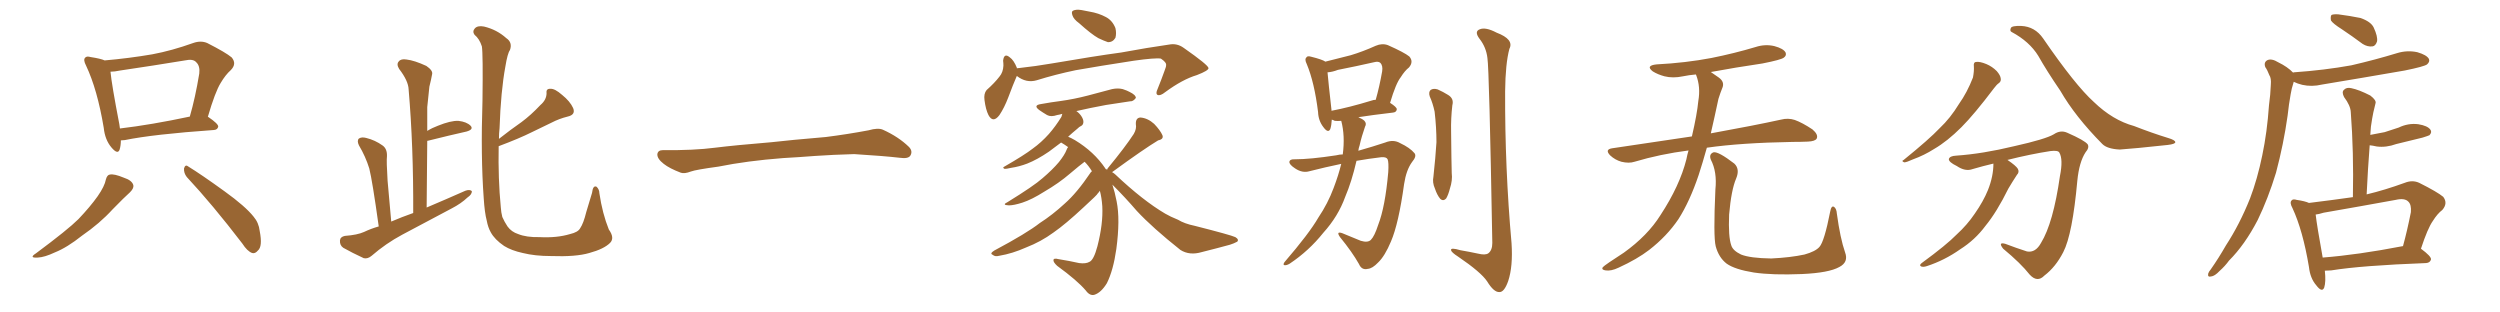 <svg xmlns="http://www.w3.org/2000/svg" xmlns:xlink="http://www.w3.org/1999/xlink" width="1200" height="150"><path fill="#996633" padding="10" d="M58.01 67.38L58.01 67.38Q58.01 69.87 57.42 71.78L57.42 71.78Q56.54 74.41 53.47 70.75L53.47 70.75Q50.39 67.09 49.80 61.38L49.80 61.38Q46.73 42.92 41.31 31.49L41.31 31.49Q39.84 28.71 40.87 27.69L40.87 27.69Q41.60 26.81 43.51 27.39L43.51 27.39Q48.34 28.13 50.24 29.00L50.24 29.00Q61.96 27.98 73.10 26.07L73.10 26.07Q82.47 24.32 92.72 20.65L92.72 20.65Q96.39 19.34 99.46 20.65L99.46 20.65Q108.40 25.20 111.18 27.54L111.18 27.54Q113.82 30.62 110.74 33.69L110.74 33.69Q108.25 35.89 105.91 39.84L105.91 39.84Q103.27 44.09 99.76 56.10L99.76 56.10Q99.90 56.10 99.90 56.10L99.90 56.10Q104.88 59.47 104.74 60.79L104.74 60.79Q104.44 62.26 102.69 62.40L102.69 62.40Q73.54 64.45 59.91 67.24L59.91 67.24Q58.89 67.38 58.01 67.38ZM57.57 61.67L57.57 61.67Q72.51 59.91 91.11 55.96L91.11 55.96Q93.75 46.88 95.65 35.30L95.65 35.30Q96.09 31.64 94.19 29.88L94.19 29.88Q92.72 28.13 88.77 29.00L88.77 29.00Q73.68 31.49 57.71 33.84L57.71 33.84Q54.93 34.42 53.03 34.42L53.03 34.42Q53.61 40.58 57.28 59.62L57.28 59.62Q57.42 60.64 57.57 61.67ZM50.83 86.13L50.83 86.13Q51.42 83.94 52.73 83.79L52.73 83.79Q54.79 83.35 59.33 85.25L59.33 85.25Q63.43 86.57 64.01 88.92L64.01 88.92Q64.31 90.38 62.40 92.29L62.40 92.29Q59.77 94.63 54.05 100.49L54.05 100.49Q47.90 107.23 39.40 113.09L39.40 113.09Q32.23 118.80 26.37 121.14L26.37 121.14Q21.39 123.49 18.16 123.63L18.16 123.63Q13.62 123.93 17.29 121.58L17.29 121.58Q32.67 110.16 37.65 105.18L37.65 105.18Q43.36 99.17 46.88 94.19L46.88 94.19Q50.24 89.36 50.83 86.13ZM89.65 84.96L89.65 84.96L89.65 84.96Q88.18 83.06 88.33 80.86L88.33 80.86Q88.92 78.81 90.23 79.83L90.23 79.83Q96.68 83.79 107.81 91.85L107.81 91.85Q117.77 99.02 121.73 104.00L121.73 104.00Q124.22 106.93 124.66 110.89L124.66 110.89Q126.12 118.36 123.78 120.26L123.78 120.26Q122.46 121.88 121.00 121.44L121.00 121.44Q118.65 120.56 116.31 116.89L116.31 116.89Q101.95 98.14 89.65 84.96ZM181.79 108.69L181.79 108.69Q178.71 86.57 177.25 80.86L177.25 80.86Q175.49 75.15 172.27 69.73L172.27 69.73Q171.24 67.53 172.27 66.50L172.27 66.50Q173.58 65.63 175.78 66.21L175.78 66.21Q180.03 67.24 183.69 69.87L183.69 69.87Q185.89 71.48 185.74 75L185.74 75Q185.45 77.34 186.04 86.72L186.04 86.72Q186.77 94.78 187.79 106.35L187.79 106.35Q192.92 104.15 198.34 102.25L198.34 102.25Q198.49 70.31 196.14 42.92L196.14 42.92Q196.00 38.82 191.60 33.11L191.60 33.11Q190.14 30.76 191.46 29.44L191.46 29.44Q192.48 28.13 195.12 28.56L195.12 28.56Q198.93 29.00 204.64 31.64L204.64 31.64Q207.86 33.84 207.42 35.60L207.42 35.60Q206.98 38.09 206.10 41.60L206.10 41.60Q205.66 45.56 205.08 51.42L205.08 51.42Q205.08 56.98 205.08 62.84L205.08 62.84Q207.42 61.38 210.21 60.35L210.21 60.35Q216.36 57.86 220.02 58.01L220.02 58.01Q223.97 58.45 225.88 60.35L225.88 60.35Q227.49 62.11 223.97 63.13L223.97 63.13Q216.06 64.89 205.52 67.53L205.52 67.53Q205.08 67.53 205.08 67.68L205.08 67.68Q204.93 83.20 204.79 99.61L204.79 99.61Q214.45 95.51 223.39 91.55L223.39 91.55Q225.44 90.82 226.46 91.70L226.46 91.70Q226.61 93.31 224.41 94.78L224.41 94.78Q221.34 97.71 216.80 100.05L216.80 100.05Q204.93 106.35 193.07 112.65L193.07 112.65Q185.16 116.89 178.42 122.75L178.42 122.75Q176.51 124.37 174.61 123.93L174.61 123.93Q168.90 121.29 164.79 118.95L164.79 118.95Q163.04 117.77 163.18 115.43L163.18 115.43Q163.33 113.67 165.53 113.23L165.53 113.23Q171.53 112.79 174.76 111.33L174.76 111.33Q178.13 109.72 181.79 108.69ZM239.36 70.17L239.36 70.17L239.36 70.17Q239.06 85.84 240.38 99.46L240.38 99.46Q240.53 101.95 241.11 104.15L241.11 104.15Q242.14 106.49 243.60 108.69L243.60 108.69Q245.51 111.33 248.73 112.35L248.73 112.35Q252.69 113.96 258.98 113.82L258.98 113.82Q267.33 114.26 273.63 112.35L273.63 112.35Q277.44 111.47 278.47 109.57L278.47 109.57Q280.08 107.23 281.40 101.81L281.40 101.81Q283.15 96.09 284.18 92.58L284.18 92.58Q284.62 88.77 286.38 89.65L286.38 89.65Q287.70 90.97 287.70 92.72L287.70 92.72Q289.16 102.54 292.24 110.16L292.24 110.16Q295.17 114.26 292.82 116.60L292.82 116.60Q289.89 119.53 282.86 121.44L282.86 121.44Q276.42 123.34 264.40 122.90L264.40 122.90Q256.79 122.90 250.93 121.44L250.93 121.44Q245.51 120.26 241.99 118.07L241.99 118.07Q237.45 114.99 235.55 111.47L235.55 111.47Q234.23 109.13 233.64 105.91L233.64 105.91Q232.62 102.10 232.18 95.07L232.18 95.07Q230.71 74.85 231.59 48.34L231.59 48.34Q231.88 25.93 231.30 22.27L231.30 22.27Q230.13 18.60 227.78 16.70L227.78 16.70Q226.61 15.09 227.93 13.62L227.93 13.62Q229.25 12.16 232.32 12.74L232.32 12.74Q238.48 14.21 243.02 18.31L243.02 18.31Q246.09 20.36 244.78 24.02L244.78 24.02Q243.60 25.63 242.58 31.93L242.58 31.93Q240.38 43.80 239.79 61.52L239.79 61.52Q239.50 64.01 239.50 66.65L239.50 66.65Q245.07 62.26 250.34 58.59L250.34 58.59Q254.88 55.22 259.42 50.39L259.42 50.39Q262.35 47.90 262.35 44.68L262.35 44.68Q262.06 42.48 264.26 42.63L264.26 42.63Q266.31 42.48 269.82 45.56L269.82 45.56Q273.63 48.63 275.10 51.86L275.10 51.86Q276.42 55.08 272.46 55.96L272.46 55.96Q268.36 56.98 264.70 58.89L264.70 58.89Q260.16 61.08 255.32 63.43L255.32 63.43Q249.17 66.50 239.36 70.17ZM375.88 75.88L375.88 75.88L375.88 75.88Q358.59 77.20 344.82 79.98L344.82 79.98Q333.98 81.45 331.64 82.32L331.64 82.32Q328.56 83.50 326.81 82.91L326.81 82.91Q321.39 80.86 318.60 78.66L318.60 78.66Q315.38 76.17 315.53 73.97L315.53 73.97Q315.82 72.07 318.16 72.07L318.16 72.07Q333.11 72.22 343.21 70.90L343.21 70.90Q352.59 69.73 370.31 68.26L370.31 68.26Q379.10 67.24 396.39 65.77L396.39 65.77Q406.79 64.45 416.89 62.55L416.89 62.55Q421.44 61.23 423.78 62.26L423.78 62.26Q431.25 65.63 436.23 70.46L436.23 70.46Q438.28 72.51 436.96 74.71L436.96 74.71Q435.94 76.32 431.84 75.73L431.84 75.73Q424.22 74.85 410.01 73.97L410.01 73.97Q399.61 74.27 391.26 74.85L391.26 74.85Q383.79 75.44 375.88 75.88ZM517.97 11.13L517.97 11.13Q515.33 9.23 514.75 7.32L514.75 7.32Q514.16 5.57 515.04 5.13L515.04 5.13Q516.50 4.39 519.14 4.83L519.14 4.83Q521.04 5.13 522.95 5.57L522.95 5.57Q527.34 6.30 530.86 8.20L530.86 8.20Q533.94 9.81 535.40 13.48L535.40 13.48Q535.99 15.97 535.40 18.16L535.40 18.16Q534.08 20.36 531.74 20.21L531.74 20.21Q529.98 19.63 527.20 18.31L527.20 18.31Q523.83 16.41 517.97 11.13ZM488.09 36.47L488.09 36.47Q487.94 36.62 487.94 36.77L487.94 36.77Q486.33 40.43 483.98 46.73L483.98 46.73Q482.08 51.71 479.74 55.22L479.74 55.22Q476.66 59.33 474.46 55.22L474.46 55.22Q473.14 52.59 472.56 48.05L472.56 48.05Q472.12 44.97 473.58 43.21L473.58 43.21Q477.39 39.84 479.74 36.77L479.74 36.77Q481.49 34.72 481.64 31.49L481.64 31.49Q481.64 30.18 481.49 29.15L481.49 29.15Q481.93 25.20 484.72 27.54L484.72 27.54Q486.62 28.86 488.09 32.52L488.09 32.52Q488.09 32.67 488.09 32.81L488.09 32.81Q488.53 32.67 489.11 32.67L489.11 32.67Q497.17 31.79 504.79 30.47L504.79 30.47Q525.29 26.95 538.18 25.20L538.18 25.20Q550.93 22.85 561.18 21.39L561.18 21.39Q564.99 20.65 568.21 23.00L568.21 23.00Q579.93 31.20 580.08 32.67L580.08 32.67Q580.22 33.84 574.51 36.04L574.51 36.04Q567.63 38.09 559.28 44.24L559.28 44.24Q556.93 46.14 555.62 45.56L555.62 45.56Q554.59 44.97 555.62 42.77L555.62 42.77Q557.52 38.09 558.98 33.98L558.98 33.98Q559.86 31.79 559.72 31.20L559.72 31.20Q560.01 30.03 557.23 28.13L557.23 28.13Q554.44 27.69 544.19 29.15L544.19 29.15Q527.05 31.79 516.36 33.69L516.36 33.69Q506.54 35.74 497.61 38.53L497.61 38.53Q492.63 39.99 488.09 36.47ZM531.45 81.45L531.45 81.45L531.45 81.45Q531.45 81.01 531.88 80.57L531.88 80.57Q540.09 70.61 544.19 64.31L544.19 64.31Q545.65 61.82 545.21 59.62L545.21 59.62Q545.07 56.54 547.41 56.40L547.41 56.40Q550.93 56.69 554.00 59.47L554.00 59.47Q556.93 62.55 557.96 64.89L557.96 64.89Q558.69 66.80 555.91 67.38L555.91 67.38Q548.88 71.63 534.23 82.32L534.23 82.32Q533.94 82.47 533.79 82.62L533.79 82.62Q534.81 83.20 535.40 83.79L535.40 83.79Q548.58 96.24 559.28 102.54L559.28 102.54Q561.77 104.00 565.43 105.47L565.43 105.47Q568.51 107.37 573.49 108.40L573.49 108.40Q590.77 112.79 592.97 113.82L592.97 113.82Q594.87 114.99 593.85 116.02L593.85 116.02Q592.24 116.89 590.33 117.48L590.33 117.48Q584.47 119.09 576.86 121.00L576.86 121.00Q571.00 122.75 566.60 119.97L566.60 119.97Q553.13 109.28 545.65 101.22L545.65 101.22Q540.23 94.92 533.94 88.62L533.94 88.62Q535.11 92.14 535.99 96.68L535.99 96.68Q537.74 105.32 535.84 119.53L535.84 119.53Q534.38 129.79 531.30 135.94L531.30 135.94Q528.52 140.48 525.29 141.50L525.29 141.50Q523.10 142.09 521.19 139.45L521.19 139.45Q517.09 134.62 507.42 127.59L507.42 127.59Q505.52 125.83 505.66 124.80L505.66 124.80Q505.81 123.78 508.01 124.37L508.01 124.37Q513.43 125.24 517.97 126.27L517.97 126.27Q521.19 126.71 522.95 125.68L522.95 125.68Q525 124.80 526.76 118.21L526.76 118.21Q529.54 107.37 529.10 99.02L529.10 99.02Q528.81 94.78 527.93 91.55L527.93 91.55Q527.49 92.29 526.90 92.87L526.90 92.87Q526.90 93.31 520.17 99.46L520.17 99.46Q511.38 107.67 505.66 111.62L505.66 111.62Q499.66 116.02 492.48 118.80L492.48 118.80Q485.89 121.73 479.74 122.75L479.74 122.75Q477.54 123.34 476.51 122.31L476.51 122.31Q474.90 121.73 477.25 120.26L477.25 120.26Q492.92 111.91 499.07 107.08L499.07 107.08Q505.22 103.13 511.08 97.71L511.08 97.71Q516.94 92.58 523.54 82.76L523.54 82.76Q523.97 82.32 524.12 82.18L524.12 82.18Q522.51 79.54 520.61 77.64L520.61 77.64Q518.41 79.25 513.57 83.35L513.57 83.35Q508.30 87.89 501.27 91.99L501.27 91.99Q495.26 95.80 490.72 97.27L490.72 97.27Q486.62 98.58 484.28 98.58L484.28 98.58Q480.62 98.44 483.69 96.97L483.69 96.97Q496.29 89.21 500.39 85.55L500.39 85.55Q505.22 81.45 508.30 77.78L508.30 77.78Q511.08 74.27 511.96 71.92L511.96 71.92Q512.26 71.04 512.70 70.61L512.70 70.61Q511.08 69.43 509.33 68.41L509.33 68.41Q505.81 71.04 503.47 72.80L503.47 72.80Q497.90 76.61 493.07 78.52L493.07 78.52Q489.26 79.98 485.30 80.57L485.30 80.57Q482.96 81.15 482.08 81.01L482.08 81.01Q481.05 80.42 482.08 79.98L482.08 79.98Q491.75 74.41 495.70 71.34L495.70 71.34Q499.80 68.41 503.47 64.31L503.47 64.31Q506.69 60.64 509.47 56.10L509.47 56.10Q509.77 55.22 509.91 54.64L509.91 54.64Q508.45 55.08 507.42 55.22L507.42 55.22Q504.49 56.25 502.59 55.22L502.59 55.22Q500.39 53.91 498.93 52.88L498.93 52.88Q495.70 50.54 499.66 49.95L499.66 49.95Q504.49 49.07 509.03 48.49L509.03 48.49Q515.48 47.61 522.22 45.85L522.22 45.85Q528.08 44.24 533.79 42.77L533.79 42.77Q536.57 42.19 538.92 42.77L538.92 42.77Q541.11 43.51 542.14 44.09L542.14 44.09Q545.21 45.56 545.21 47.02L545.21 47.02Q543.90 48.78 542.43 48.63L542.43 48.63Q537.16 49.37 530.86 50.39L530.86 50.39Q522.95 51.86 516.65 53.32L516.65 53.32Q517.97 54.20 518.99 55.66L518.99 55.66Q520.17 57.42 520.02 58.74L520.02 58.74Q519.87 60.06 518.85 60.50L518.85 60.50Q518.12 60.79 517.09 61.82L517.09 61.82Q514.60 63.87 512.70 65.63L512.70 65.63Q514.16 66.21 515.92 67.24L515.92 67.24Q525.15 72.80 530.57 80.86L530.57 80.86Q530.57 81.01 530.71 81.15L530.71 81.15Q531.30 81.30 531.45 81.45ZM644.53 74.12L644.53 74.12Q645.70 65.19 643.80 58.01L643.80 58.01Q642.04 58.15 640.72 58.01L640.72 58.01Q639.84 57.57 639.26 57.42L639.26 57.42Q639.11 60.21 638.53 61.96L638.53 61.96Q637.50 64.16 635.16 60.94L635.16 60.94Q632.81 57.86 632.67 53.76L632.67 53.76Q630.91 39.55 627.25 30.76L627.25 30.76Q626.07 28.42 627.10 27.54L627.10 27.54Q627.54 26.66 629.44 27.25L629.44 27.25Q634.72 28.56 636.18 29.59L636.18 29.59Q642.48 27.98 648.34 26.51L648.34 26.51Q654.20 24.76 660.35 21.97L660.35 21.97Q663.43 20.65 666.21 21.68L666.21 21.68Q674.12 25.20 676.46 27.10L676.46 27.10Q678.66 29.59 676.32 32.37L676.32 32.37Q674.27 33.98 672.36 37.06L672.36 37.06Q670.02 39.99 667.24 49.37L667.24 49.37Q670.46 51.42 670.46 52.44L670.46 52.44Q670.31 53.91 668.55 54.05L668.55 54.05Q658.59 55.22 652.00 56.25L652.00 56.25Q654.05 57.13 654.93 58.01L654.93 58.01Q656.10 59.33 655.22 60.79L655.22 60.79Q653.61 65.33 652.59 69.87L652.59 69.87Q652.15 71.04 652.00 72.36L652.00 72.36Q659.18 70.31 664.89 68.41L664.89 68.41Q668.85 66.80 672.07 68.70L672.07 68.70Q676.76 70.90 678.96 73.54L678.96 73.54Q680.13 75 677.78 77.78L677.78 77.78Q675 81.59 673.97 88.33L673.97 88.33Q671.34 107.37 667.68 115.87L667.68 115.87Q664.75 122.90 661.52 125.98L661.52 125.98Q658.74 128.91 656.54 129.05L656.54 129.05Q653.61 129.79 652.29 126.71L652.29 126.71Q649.07 121.00 643.21 113.82L643.21 113.82Q641.16 110.89 644.24 111.91L644.24 111.91Q648.63 113.67 653.17 115.58L653.17 115.58Q656.54 116.60 658.01 115.14L658.01 115.14Q659.77 113.38 661.52 107.96L661.52 107.96Q664.89 99.32 666.36 82.62L666.36 82.62Q666.65 77.93 666.06 76.46L666.06 76.46Q665.48 75.29 663.13 75.44L663.13 75.44Q656.98 76.17 651.12 77.20L651.12 77.20Q648.78 87.30 645.70 94.48L645.70 94.48Q642.33 103.86 635.16 111.77L635.16 111.77Q628.27 120.41 619.04 126.56L619.04 126.56Q617.58 127.44 616.55 127.29L616.55 127.29Q615.67 127.15 616.55 125.83L616.55 125.83Q628.42 112.06 632.81 104.44L632.81 104.44Q637.35 97.71 640.14 90.23L640.14 90.23Q642.48 84.08 643.80 78.66L643.80 78.66Q636.04 80.27 628.56 82.18L628.56 82.18Q625.20 83.20 621.68 80.86L621.68 80.86Q618.75 78.96 618.90 77.64L618.90 77.64Q619.19 76.32 621.53 76.46L621.53 76.46Q628.86 76.46 641.31 74.56L641.31 74.56Q643.07 74.12 644.53 74.12ZM658.15 48.34L658.15 48.34Q659.33 47.90 660.35 47.90L660.35 47.90Q662.11 41.75 663.43 34.28L663.43 34.28Q663.87 31.49 662.55 30.18L662.55 30.18Q661.67 29.30 659.47 29.88L659.47 29.88Q651.12 31.79 642.19 33.54L642.19 33.54Q639.55 34.57 637.21 34.72L637.21 34.72Q637.65 39.84 639.11 52.73L639.11 52.73Q639.11 53.03 639.11 53.17L639.11 53.17Q647.61 51.56 658.15 48.34ZM686.28 46.29L686.28 46.29Q685.55 44.09 686.87 43.07L686.87 43.07Q688.18 42.33 690.09 42.92L690.09 42.92Q692.72 44.09 695.07 45.56L695.07 45.56Q698.00 47.31 697.12 50.54L697.12 50.54Q696.39 56.84 696.53 63.13L696.53 63.13Q696.68 78.08 696.83 83.06L696.83 83.06Q697.27 86.57 695.95 90.53L695.95 90.53Q695.21 93.46 694.19 95.21L694.19 95.21Q692.72 96.83 691.26 95.36L691.26 95.36Q689.79 93.60 688.77 90.53L688.77 90.53Q687.45 87.60 688.04 84.81L688.04 84.81Q689.06 75.44 689.50 68.26L689.50 68.26Q689.50 61.23 688.62 53.61L688.62 53.61Q687.74 49.51 686.28 46.29ZM713.96 27.83L713.96 27.83L713.96 27.83Q713.38 22.71 710.16 18.60L710.16 18.60Q707.52 15.09 710.30 14.06L710.30 14.06Q713.09 12.89 718.36 15.67L718.36 15.67Q726.86 18.90 724.51 23.44L724.51 23.44Q722.61 30.47 722.46 43.80L722.46 43.80Q722.31 80.57 725.54 116.75L725.54 116.75Q726.27 127.88 723.93 134.91L723.93 134.91Q722.02 140.33 719.68 140.19L719.68 140.19Q717.04 140.33 713.82 135.06L713.82 135.06Q710.89 130.66 699.90 123.19L699.90 123.19Q696.68 121.14 696.53 120.12L696.53 120.12Q696.09 118.65 701.07 120.12L701.07 120.12Q705.32 120.85 709.42 121.73L709.42 121.73Q712.94 122.61 714.40 121.58L714.40 121.58Q716.31 120.12 716.31 116.60L716.31 116.60Q714.84 33.25 713.96 27.83ZM810.50 72.22L810.50 72.22Q796.88 73.97 784.57 77.64L784.57 77.64Q781.93 78.52 778.27 77.64L778.27 77.64Q775.20 76.76 772.85 74.56L772.85 74.56Q770.21 71.78 773.73 71.19L773.73 71.19Q793.95 68.12 812.11 65.48L812.11 65.48Q814.60 54.79 815.19 48.49L815.19 48.49Q816.36 41.75 814.16 36.04L814.16 36.04Q814.01 35.74 814.01 35.74L814.01 35.74Q810.64 36.04 807.86 36.62L807.86 36.62Q803.03 37.65 798.93 36.62L798.93 36.62Q795.70 35.74 793.36 34.28L793.36 34.28Q789.70 31.49 795.12 30.91L795.12 30.91Q809.18 30.18 821.48 27.83L821.48 27.83Q832.47 25.63 842.72 22.56L842.72 22.56Q847.27 21.09 851.66 22.12L851.66 22.12Q856.05 23.29 857.08 25.20L857.08 25.20Q857.67 26.66 856.20 27.69L856.20 27.69Q854.88 28.71 845.95 30.47L845.95 30.47Q833.06 32.37 821.19 34.57L821.19 34.57Q822.80 35.74 825 37.21L825 37.21Q828.08 39.40 826.61 42.48L826.61 42.48Q825.88 44.24 824.85 47.46L824.85 47.46Q822.95 56.40 821.19 64.01L821.19 64.01Q842.14 60.21 854.88 57.42L854.88 57.42Q858.25 56.54 861.47 57.57L861.47 57.57Q865.14 58.89 869.97 62.11L869.97 62.11Q872.90 64.60 872.02 66.50L872.02 66.50Q871.29 67.82 867.77 67.97L867.77 67.97Q864.40 68.12 860.45 68.12L860.45 68.12Q835.55 68.55 819.29 70.90L819.29 70.90Q817.24 78.22 815.33 84.08L815.33 84.08Q811.08 96.68 805.66 105.18L805.66 105.18Q800.10 113.38 791.60 119.97L791.60 119.97Q785.89 124.37 776.95 128.47L776.95 128.47Q773.29 130.22 770.65 129.79L770.65 129.79Q768.75 129.49 769.19 128.47L769.19 128.47Q769.92 127.59 772.56 125.83L772.56 125.83Q775.78 123.63 779.44 121.29L779.44 121.29Q790.87 113.09 797.02 103.27L797.02 103.27Q806.25 89.21 809.47 76.46L809.47 76.46Q809.91 74.12 810.50 72.22ZM885.64 121.14L885.64 121.14L885.64 121.14Q887.40 125.83 882.86 128.17L882.86 128.17Q877.88 130.96 864.99 131.54L864.99 131.54Q850.78 132.13 841.85 130.81L841.85 130.81Q832.76 129.35 828.81 126.56L828.81 126.56Q825 123.63 823.54 118.21L823.54 118.21Q822.36 113.53 823.39 90.97L823.39 90.97Q824.27 82.47 821.19 76.61L821.19 76.61Q820.17 73.97 822.51 73.10L822.51 73.10Q824.85 72.66 832.47 78.52L832.47 78.52Q835.25 81.15 833.35 85.69L833.35 85.69Q831.01 91.11 829.98 102.98L829.98 102.98Q829.54 113.67 831.01 117.77L831.01 117.77Q831.74 120.26 835.69 122.17L835.69 122.17Q840.09 123.93 850.20 124.07L850.20 124.07Q859.42 123.63 866.16 122.17L866.16 122.17Q871.44 120.70 873.34 118.51L873.34 118.51Q875.68 115.87 878.47 101.66L878.47 101.66Q879.05 98.44 880.37 99.32L880.37 99.32Q881.54 100.20 881.69 102.54L881.69 102.54Q883.30 114.40 885.64 121.14ZM947.46 31.93L947.46 31.93Q947.17 29.88 948.49 29.74L948.49 29.74Q950.24 29.44 953.47 30.76L953.47 30.76Q956.25 31.93 958.45 34.13L958.45 34.13Q960.21 36.18 960.35 37.65L960.35 37.65Q960.64 39.11 959.33 39.99L959.33 39.99Q958.45 40.58 957.13 42.33L957.13 42.33Q947.61 54.93 941.46 61.08L941.46 61.08Q934.72 67.82 928.42 71.48L928.42 71.48Q923.58 74.56 918.31 76.46L918.31 76.46Q915.09 77.93 914.06 77.93L914.06 77.93Q912.45 77.34 913.77 76.76L913.77 76.76Q926.07 66.80 931.05 61.52L931.05 61.52Q936.18 56.69 940.28 49.95L940.28 49.95Q944.24 44.38 947.02 37.21L947.02 37.21Q947.61 34.13 947.46 31.93ZM956.84 78.52L956.84 78.52Q951.86 79.69 946.88 81.15L946.88 81.15Q943.36 82.47 939.26 79.69L939.26 79.69Q935.30 77.78 935.45 76.32L935.45 76.32Q935.89 74.85 938.96 74.71L938.96 74.71Q951.71 73.83 966.80 70.17L966.80 70.17Q981.88 66.80 985.84 64.45L985.84 64.45Q989.06 62.26 992.29 63.72L992.29 63.72Q1000.63 67.38 1002.10 69.29L1002.10 69.29Q1002.98 70.90 1001.07 73.10L1001.07 73.10Q998.00 77.78 997.12 86.72L997.12 86.72Q994.78 112.50 990.38 121.00L990.38 121.00Q986.72 128.17 981.30 132.28L981.30 132.28Q977.93 135.79 974.27 131.84L974.27 131.84Q970.02 126.42 961.52 119.38L961.52 119.38Q958.89 116.02 962.55 117.04L962.55 117.04Q967.53 118.95 972.95 120.70L972.95 120.70Q977.05 121.44 979.69 116.60L979.69 116.60Q985.55 107.08 988.77 84.52L988.77 84.52Q990.38 76.46 988.48 73.24L988.48 73.24Q987.89 72.07 984.23 72.51L984.23 72.51Q974.71 73.97 963.57 76.76L963.57 76.76Q967.68 79.54 968.55 81.01L968.55 81.01Q969.43 82.62 968.12 83.94L968.12 83.94Q965.92 87.30 964.01 90.53L964.01 90.53Q958.45 101.81 953.03 108.40L953.03 108.40Q948.05 115.14 940.87 119.68L940.87 119.68Q933.40 124.95 924.90 127.73L924.90 127.73Q923.14 128.32 922.12 127.88L922.12 127.88Q921.09 127.29 922.41 126.27L922.41 126.27Q934.42 117.48 939.26 112.50L939.26 112.50Q944.24 107.96 947.90 102.54L947.90 102.54Q952.00 96.68 954.20 91.26L954.20 91.26Q956.84 84.67 956.84 78.52ZM965.63 15.38L965.63 15.38L965.63 15.38Q964.60 14.94 965.19 13.48L965.19 13.48Q965.63 12.30 970.17 12.45L970.17 12.45Q976.76 12.74 980.71 18.46L980.71 18.46Q996.09 40.87 1005.03 48.93L1005.03 48.93Q1014.11 57.71 1024.37 60.50L1024.37 60.50Q1033.01 63.87 1040.63 66.21L1040.63 66.21Q1044.14 67.24 1044.14 68.26L1044.14 68.26Q1044.14 69.14 1040.48 69.58L1040.48 69.58Q1024.22 71.34 1017.48 71.78L1017.48 71.78Q1011.47 71.48 1009.13 69.14L1009.13 69.14Q996.09 55.96 988.92 43.51L988.92 43.51Q982.32 33.84 978.37 26.81L978.37 26.81Q974.12 19.92 965.63 15.38ZM1124.12 14.06L1124.12 14.06Q1119.73 11.28 1118.85 9.81L1118.85 9.81Q1118.55 7.76 1119.14 7.18L1119.14 7.18Q1120.02 6.74 1122.36 6.88L1122.36 6.88Q1128.08 7.62 1133.06 8.64L1133.06 8.64Q1138.04 10.40 1139.36 13.18L1139.36 13.18Q1141.41 17.58 1140.97 19.92L1140.97 19.92Q1140.23 22.12 1138.77 22.27L1138.77 22.27Q1136.43 22.56 1134.08 21.09L1134.08 21.09Q1128.96 17.29 1124.12 14.06ZM1100.68 34.86L1100.68 34.86Q1100.83 34.72 1100.98 34.72L1100.98 34.72Q1115.77 33.69 1128.66 31.35L1128.66 31.35Q1140.09 28.71 1150.63 25.49L1150.63 25.49Q1155.47 24.02 1160.30 25.05L1160.30 25.05Q1164.84 26.37 1165.87 28.27L1165.87 28.27Q1166.46 29.59 1164.99 30.91L1164.99 30.91Q1163.67 31.93 1154.30 33.84L1154.30 33.84Q1134.08 37.35 1114.60 40.58L1114.60 40.58Q1109.62 41.75 1105.08 40.72L1105.08 40.72Q1102.73 40.14 1100.98 39.26L1100.98 39.26Q1100.98 39.40 1100.83 39.84L1100.83 39.84Q1099.95 42.48 1099.51 45.26L1099.51 45.26Q1098.63 50.10 1098.05 55.52L1098.05 55.52Q1096.14 69.14 1092.48 82.91L1092.48 82.91Q1088.67 95.36 1083.69 105.62L1083.69 105.62Q1077.54 117.48 1069.92 125.10L1069.92 125.10Q1068.02 127.73 1065.38 130.08L1065.38 130.08Q1063.04 132.57 1061.28 132.71L1061.28 132.71Q1059.52 133.15 1059.96 131.25L1059.96 131.25Q1060.25 130.37 1061.13 129.35L1061.13 129.35Q1064.94 123.93 1068.46 117.77L1068.46 117.77Q1075.05 107.67 1080.03 95.21L1080.03 95.21Q1083.54 85.99 1085.89 74.56L1085.89 74.56Q1088.23 63.43 1089.11 50.54L1089.11 50.54Q1089.84 45.26 1089.99 40.72L1089.99 40.72Q1090.28 37.50 1089.26 36.04L1089.26 36.04Q1088.38 33.69 1087.35 32.23L1087.35 32.23Q1086.47 29.88 1088.38 28.86L1088.38 28.86Q1090.43 27.98 1093.51 29.88L1093.51 29.88Q1098.05 32.08 1100.68 34.86ZM1115.92 129.93L1115.92 129.93Q1116.50 135.21 1115.63 137.99L1115.63 137.99Q1114.60 140.63 1111.82 136.96L1111.82 136.96Q1108.89 133.59 1108.30 128.17L1108.30 128.17Q1105.37 110.60 1100.39 99.90L1100.39 99.90Q1098.93 97.27 1099.95 96.24L1099.95 96.24Q1100.54 95.36 1102.44 95.95L1102.44 95.95Q1106.40 96.53 1108.30 97.41L1108.30 97.41Q1119.14 96.09 1129.39 94.63L1129.39 94.63Q1129.83 72.80 1128.37 53.76L1128.37 53.76Q1128.22 50.68 1125.15 46.58L1125.15 46.58Q1123.97 44.24 1125 43.21L1125 43.21Q1126.32 41.75 1128.66 42.33L1128.66 42.33Q1132.32 43.07 1137.74 45.85L1137.74 45.85Q1140.82 48.19 1140.23 49.66L1140.23 49.66Q1139.79 51.56 1139.21 53.91L1139.21 53.91Q1138.62 56.69 1138.04 60.79L1138.04 60.79Q1137.89 62.84 1137.74 64.75L1137.74 64.75Q1141.41 64.01 1144.63 63.43L1144.63 63.43Q1148.14 62.26 1151.37 61.23L1151.37 61.23Q1155.91 59.03 1160.74 59.62L1160.74 59.62Q1165.28 60.35 1166.60 62.26L1166.60 62.26Q1167.48 63.43 1166.16 64.89L1166.16 64.89Q1165.58 65.19 1162.79 66.06L1162.79 66.06Q1156.35 67.68 1150.20 69.14L1150.20 69.14Q1145.36 70.90 1140.82 70.31L1140.82 70.31Q1138.92 69.87 1137.45 69.73L1137.45 69.73Q1136.57 81.01 1135.99 93.31L1135.99 93.31Q1144.63 91.26 1154.30 87.74L1154.30 87.74Q1157.96 86.28 1161.18 87.74L1161.18 87.74Q1169.97 92.14 1172.75 94.48L1172.75 94.48Q1175.10 97.56 1172.31 100.78L1172.31 100.78Q1169.97 102.54 1167.77 106.05L1167.77 106.05Q1165.28 109.57 1162.06 119.38L1162.06 119.38Q1167.04 123.05 1166.89 124.51L1166.89 124.51Q1166.46 126.12 1164.55 126.27L1164.55 126.27Q1133.50 127.44 1118.99 129.79L1118.99 129.79Q1117.38 129.93 1115.92 129.93ZM1152.98 118.21L1152.98 118.21L1152.98 118.21Q1153.27 118.07 1153.42 118.21L1153.42 118.21Q1155.47 110.74 1157.23 101.81L1157.23 101.81Q1157.52 98.29 1156.05 96.83L1156.05 96.83Q1154.30 94.92 1149.90 95.95L1149.90 95.95Q1133.06 99.02 1115.33 102.10L1115.33 102.10Q1112.99 102.83 1111.52 102.98L1111.52 102.98Q1112.11 108.25 1114.89 123.63L1114.89 123.63Q1131.74 122.31 1152.98 118.21Z"/></svg>